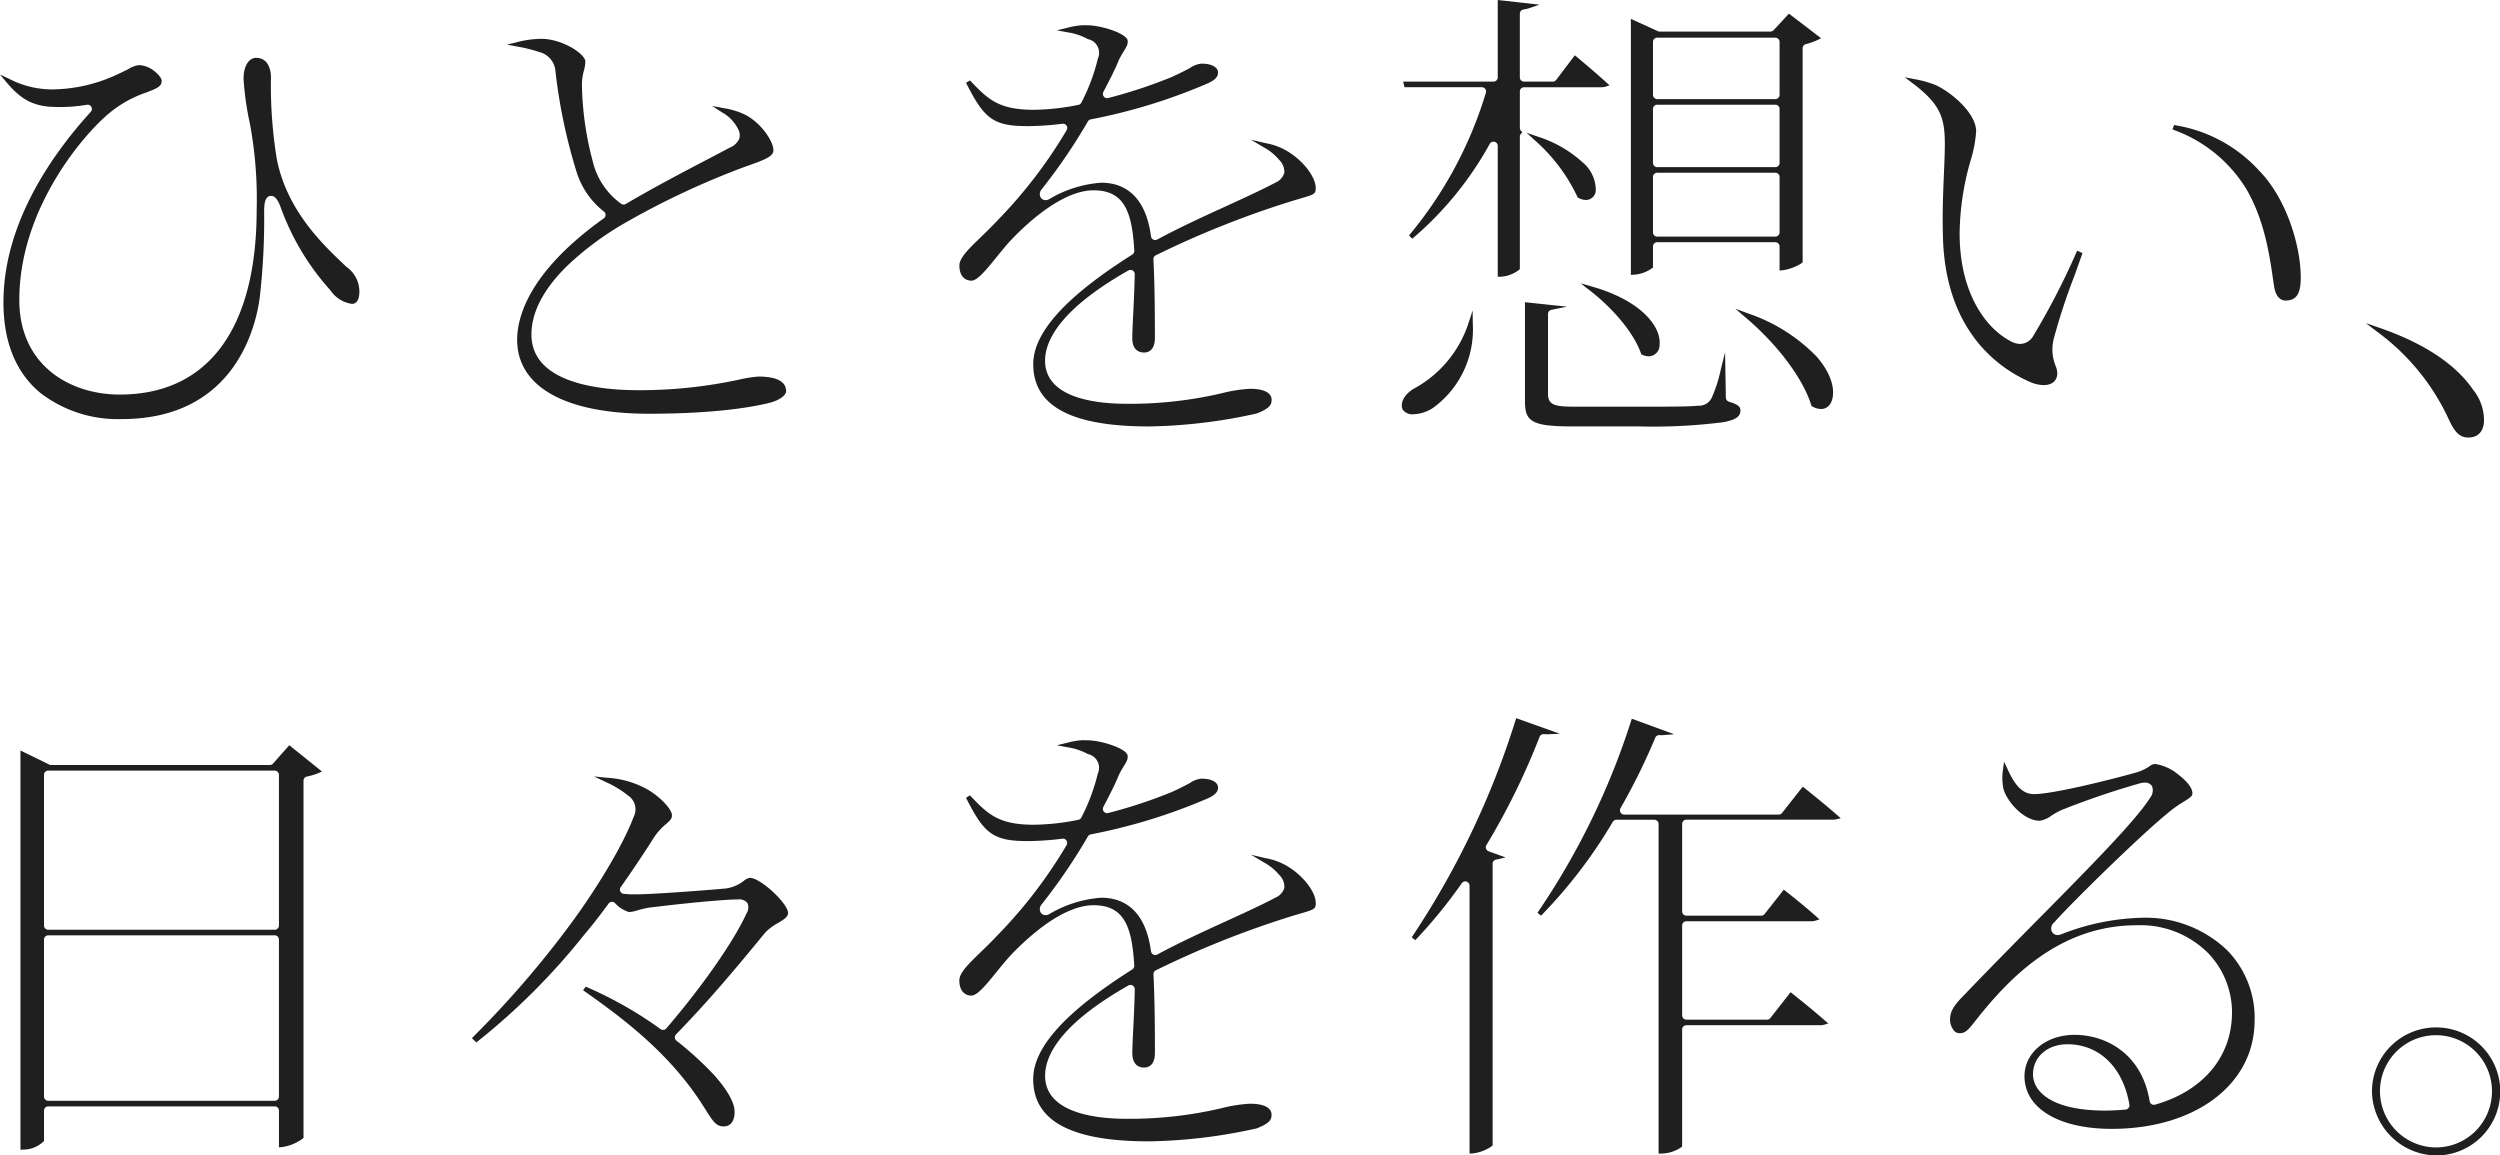 <svg xmlns="http://www.w3.org/2000/svg" xmlns:xlink="http://www.w3.org/1999/xlink" width="321.062" height="148.389" viewBox="0 0 321.062 148.389"><defs><clipPath id="a"><rect width="321.062" height="148.389" fill="#1f1f1f"/></clipPath></defs><g clip-path="url(#a)"><path d="M16.929,71.561A16.144,16.144,0,0,1,6.585,68.234C3.475,65.65,1.9,61.774,1.9,56.716c0-9.99,6.078-18.766,11.177-24.369a.695.695,0,0,0-.632-1.152,20.011,20.011,0,0,1-3.409.288c-.471,0-.948-.016-1.418-.048-1.961-.2-3.387-.736-5.315-3.027l-.44-.522.617.292a12.129,12.129,0,0,0,5.279,1.338A20.1,20.1,0,0,0,16.29,27.64c.659-.3,1.163-.55,1.532-.735a3.253,3.253,0,0,1,1.354-.509,3.347,3.347,0,0,1,2.737,1.856c0,.336-.08.636-1.072,1.053-.239.1-.5.2-.767.305a15.065,15.065,0,0,0-4.971,2.8C11.908,35.1,3.63,44.638,3.63,56.4c0,8.5,6.554,12.3,13.05,12.3,11.434,0,17.73-8.491,17.73-23.909a53.02,53.02,0,0,0-.824-10.8l-.055-.286a37.713,37.713,0,0,1-.806-5.7c0-1.526.6-2.551,1.49-2.551,1.614,0,1.739,1.809,1.739,2.363a58.463,58.463,0,0,0,.761,10.551c1.309,6.606,5.909,10.974,8.658,13.585l.283.269.041.036a3.7,3.7,0,0,1,1.616,3.1c0,.894-.294,1.4-.8,1.4a3.937,3.937,0,0,1-2.64-1.673l-.031-.037a32.011,32.011,0,0,1-6.29-10.449c-.318-.89-.709-1.711-1.423-1.711-.919,0-1.043,1.085-1.043,2.147a87.524,87.524,0,0,1-.557,10.961c-.464,3.649-3.1,15.553-17.595,15.553" transform="translate(-1.307 -17.887)" fill="#1f1f1f"/><path d="M32.909,25.257c1.476,0,1.591,1.695,1.591,2.215a58.6,58.6,0,0,0,.763,10.578c1.318,6.654,5.94,11.043,8.7,13.665l.282.268.05.044a3.573,3.573,0,0,1,1.561,2.993c0,.356-.064,1.25-.655,1.25a3.792,3.792,0,0,1-2.524-1.618c-.012-.015-.024-.029-.037-.044a31.872,31.872,0,0,1-6.261-10.4c-.332-.93-.756-1.807-1.562-1.807-1.192,0-1.192,1.609-1.192,2.3a87.4,87.4,0,0,1-.556,10.942c-.459,3.616-3.077,15.423-17.447,15.423A16,16,0,0,1,5.373,67.769C2.3,65.213.74,61.377.74,56.365.74,46.423,6.8,37.68,11.878,32.1a.843.843,0,0,0-.768-1.4,19.832,19.832,0,0,1-3.384.286c-.466,0-.939-.016-1.408-.047C4.4,30.745,3,30.2,1.107,27.962a12.217,12.217,0,0,0,5.342,1.352,20.256,20.256,0,0,0,8.6-1.89c.647-.292,1.139-.538,1.535-.736a3.209,3.209,0,0,1,1.288-.494,3.237,3.237,0,0,1,2.59,1.722c0,.226,0,.488-.982.9-.245.1-.509.2-.788.313A15.127,15.127,0,0,0,13.7,31.953c-3.217,2.7-11.522,12.273-11.522,24.1,0,8.6,6.629,12.451,13.2,12.451,11.53,0,17.879-8.544,17.879-24.058a53.13,53.13,0,0,0-.827-10.833l-.055-.285a37.61,37.61,0,0,1-.8-5.668c0-1.437.539-2.4,1.341-2.4m0-.3c-.98,0-1.638,1.085-1.638,2.7a37.752,37.752,0,0,0,.808,5.724l.055.286a52.89,52.89,0,0,1,.822,10.777c0,15.322-6.244,23.76-17.582,23.76-6.422,0-12.9-3.758-12.9-12.153,0-11.709,8.241-21.2,11.416-23.872a14.893,14.893,0,0,1,4.907-2.773l.026-.01c.272-.106.529-.206.77-.306.979-.412,1.165-.731,1.165-1.176v-.029c-.038-.4-.546-.917-.97-1.24a3.379,3.379,0,0,0-1.916-.751,3.31,3.31,0,0,0-1.421.525c-.368.184-.871.436-1.524.731a19.962,19.962,0,0,1-8.475,1.864,11.988,11.988,0,0,1-5.215-1.324L0,27.109l.879,1.044c1.951,2.318,3.461,2.884,5.409,3.08.483.032.964.048,1.438.048a20.121,20.121,0,0,0,3.435-.29.546.546,0,0,1,.5.905C6.542,37.518.443,46.328.443,56.365c0,5.1,1.595,9.018,4.741,11.632a16.293,16.293,0,0,0,10.439,3.361c14.613,0,17.275-12,17.742-15.683a87.667,87.667,0,0,0,.558-10.98c0-.988.106-2,.894-2,.5,0,.874.466,1.282,1.61a32.164,32.164,0,0,0,6.322,10.5l.024.028a4,4,0,0,0,2.756,1.73c.6,0,.951-.579.952-1.547A3.881,3.881,0,0,0,44.484,51.8l-.034-.03-.28-.267c-2.737-2.6-7.315-6.947-8.615-13.508a58.331,58.331,0,0,1-.758-10.52c0-1.214-.5-2.512-1.888-2.512" transform="translate(0 -17.536)" fill="#1f1f1f"/><path d="M238.762,65.127c-10.663,0-16.779-3.409-16.779-9.352,0-2.836,1.438-8.616,11.066-15.473a.694.694,0,0,0,0-1.128,10.2,10.2,0,0,1-3.433-4.967A69.848,69.848,0,0,1,226.907,21.3a2.909,2.909,0,0,0-2.206-2.621,18.686,18.686,0,0,0-2.8-.7l-.672-.129.665-.161a12.354,12.354,0,0,1,3.072-.41c2.708,0,5.408,1.889,5.483,2.748a4.666,4.666,0,0,1-.182,1.147,6.856,6.856,0,0,0-.254,2.117,40.465,40.465,0,0,0,1.4,9.664,9.5,9.5,0,0,0,3.7,5.482.7.7,0,0,0,.749.025c3.4-2.021,7.844-4.346,10.785-5.884,1.043-.545,1.936-1.013,2.545-1.342a2.318,2.318,0,0,0,1.316-1.258,1.783,1.783,0,0,0-.209-1.4,5.194,5.194,0,0,0-2.074-2.13l-.644-.413.752.142a9.519,9.519,0,0,1,2.813.877c2.074,1.152,3.45,3.4,3.45,4.386,0,.7-1.162,1.137-3.388,1.916l-.141.049a103.672,103.672,0,0,0-15.346,7.169c-3.669,2.11-12.2,7.747-12.2,14.517,0,6.36,8.724,7.309,13.924,7.309a60.984,60.984,0,0,0,12.924-1.358,15.946,15.946,0,0,1,2.427-.389c2.272,0,3.424.585,3.424,1.739,0,.358-.67.944-1.751,1.269-1.639.442-6.441,1.469-15.714,1.469" transform="translate(-155.427 -12.139)" fill="#1f1f1f"/><path d="M223.316,17.075c2.665,0,5.272,1.887,5.335,2.612a4.594,4.594,0,0,1-.178,1.1,6.975,6.975,0,0,0-.258,2.158,40.66,40.66,0,0,0,1.412,9.706,9.631,9.631,0,0,0,3.757,5.556.843.843,0,0,0,.91.031c3.4-2.021,7.844-4.346,10.786-5.884,1.056-.552,1.936-1.013,2.538-1.338A2.458,2.458,0,0,0,249,29.671a1.922,1.922,0,0,0-.219-1.517,5.447,5.447,0,0,0-2.126-2.186,9.614,9.614,0,0,1,2.769.861c2.028,1.126,3.373,3.307,3.373,4.256,0,.6-1.188,1.041-3.289,1.775l-.14.049A103.887,103.887,0,0,0,234,40.09c-3.69,2.121-12.277,7.8-12.277,14.646,0,6.489,8.817,7.458,14.073,7.458a61.11,61.11,0,0,0,12.954-1.362,15.984,15.984,0,0,1,2.4-.385c2.173,0,3.275.535,3.275,1.59,0,.259-.586.809-1.646,1.127-1.612.435-6.413,1.462-15.671,1.462-10.569,0-16.63-3.355-16.63-9.2,0-2.807,1.43-8.534,11-15.351a.843.843,0,0,0,.005-1.37,10.05,10.05,0,0,1-3.379-4.9A69.626,69.626,0,0,1,225.4,20.923a3.044,3.044,0,0,0-2.3-2.741,18.749,18.749,0,0,0-2.816-.7,12.19,12.19,0,0,1,3.037-.405m0-.3a12.491,12.491,0,0,0-3.107.414l-1.33.322,1.344.259a18.54,18.54,0,0,1,2.768.688,2.75,2.75,0,0,1,2.114,2.5,69.98,69.98,0,0,0,2.723,12.948,10.337,10.337,0,0,0,3.484,5.034.546.546,0,0,1,0,.886c-9.683,6.9-11.129,12.73-11.129,15.594,0,6.038,6.17,9.5,16.927,9.5,9.29,0,14.108-1.03,15.748-1.472,1.067-.32,1.866-.927,1.866-1.414,0-1.253-1.2-1.888-3.573-1.888a15.984,15.984,0,0,0-2.456.391A60.839,60.839,0,0,1,235.8,61.9c-5.145,0-13.776-.93-13.776-7.161,0-2.878,1.57-5.867,4.665-8.882a39.16,39.16,0,0,1,7.463-5.506,103.463,103.463,0,0,1,15.317-7.157l.145-.051c2.356-.824,3.488-1.255,3.488-2.056,0-1.043-1.374-3.32-3.526-4.516a9.642,9.642,0,0,0-2.858-.894l-1.5-.284,1.288.826a5.054,5.054,0,0,1,2.016,2.059l0,.008,0,.007a1.644,1.644,0,0,1,.2,1.289,2.185,2.185,0,0,1-1.236,1.167c-.617.333-1.51.8-2.544,1.341-2.95,1.543-7.4,3.869-10.8,5.892a.546.546,0,0,1-.589-.02,9.351,9.351,0,0,1-3.641-5.4,40.273,40.273,0,0,1-1.4-9.629,6.725,6.725,0,0,1,.249-2.079,4.871,4.871,0,0,0,.187-1.167v-.028c-.088-1.008-3.017-2.884-5.631-2.884" transform="translate(-153.773 -11.787)" fill="#1f1f1f"/><path d="M438.885,62.606c-9.9,0-14.719-2.569-14.719-7.855,0-4,4.14-8.567,12.657-13.953a.694.694,0,0,0,.322-.628c-.386-6.572-2.343-7.893-5.373-7.893-3.98,0-8.435,4.044-10.737,6.455-.678.736-1.293,1.5-1.889,2.234-1.141,1.412-2.314,2.864-3.048,2.918-.893-.01-1.418-.684-1.418-1.8,0-.908,1.171-2.043,2.654-3.481.683-.662,1.457-1.413,2.275-2.285a61.137,61.137,0,0,0,8.827-11.54.694.694,0,0,0-.6-1.049.774.774,0,0,0-.083,0,36.864,36.864,0,0,1-4.411.307c-4.506,0-5.545-1.059-7.7-5.232l-.063-.122.287-.178.083.087c2.282,2.4,3.683,3.651,8.206,3.651a30.643,30.643,0,0,0,5.686-.637.7.7,0,0,0,.493-.379,24.941,24.941,0,0,0,2.11-5.629,1.948,1.948,0,0,0-1.338-2.713A8.028,8.028,0,0,0,428.439,12l-.677-.128.67-.163a9.516,9.516,0,0,1,2.049-.331c.063,0,.125,0,.185.006h.044l.159,0c2.181,0,5.062,1.148,5.136,1.852,0,.033,0,.048,0,.065.025.343-.1.567-.461,1.161-.183.3-.412.678-.653,1.161a.7.7,0,0,0-.029.067c-.36.96-1.175,2.527-1.963,4.042a.694.694,0,0,0,.616,1.015.711.711,0,0,0,.172-.021,62.707,62.707,0,0,0,8.209-2.716c1.083-.49,1.793-.87,2.312-1.147.794-.424,1.039-.546,1.414-.546.739,0,1.989.209,1.989.991,0,.316-.137.8-1.322,1.294l-.037.017a72.118,72.118,0,0,1-14.868,4.56.7.7,0,0,0-.465.33,73.455,73.455,0,0,1-5.937,8.721,1.057,1.057,0,0,0-.169,1.119.875.875,0,0,0,.8.5,1.161,1.161,0,0,0,.638-.207,15.085,15.085,0,0,1,6.519-2.032c4.411,0,5.827,3.677,6.239,6.761a.695.695,0,0,0,1.02.518c2.772-1.506,6.013-2.988,8.872-4.3,2.362-1.08,4.589-2.1,6.287-3a2.125,2.125,0,0,0,1.235-1.369,2.266,2.266,0,0,0-.711-1.8,7.085,7.085,0,0,0-1.986-1.619l-.83-.492.94.219a8.056,8.056,0,0,1,3.225,1.321l.03.022c1.508,1.025,3.067,2.911,3.067,4.294,0,.649-.079.672-2.1,1.26l-.456.133a120.991,120.991,0,0,0-17.9,7.1.694.694,0,0,0-.38.656c.187,3.538.187,8.117.187,10.073,0,1.437-.674,1.739-1.24,1.739-.88,0-1.365-.6-1.365-1.676,0-.671.053-1.763.115-3.027.073-1.5.163-3.365.2-5.2a.694.694,0,0,0-1.037-.617c-8.9,5.05-10.773,9.156-10.773,11.712,0,4.948,6.652,5.687,10.617,5.687a51.88,51.88,0,0,0,12.253-1.371,17.968,17.968,0,0,1,3.6-.563c.786,0,2.613.121,2.613,1.24,0,.563-.127.982-1.824,1.645a68.7,68.7,0,0,1-13.769,1.654" transform="translate(-291.333 -7.996)" fill="#1f1f1f"/><path d="M430.13,11.178c.06,0,.119,0,.176.005h.053l.16,0c2.163,0,4.928,1.151,4.988,1.719,0,.02,0,.039,0,.059.022.3-.088.5-.439,1.074-.185.3-.415.683-.659,1.172-.013.026-.025.054-.036.081-.356.951-1.169,2.514-1.955,4.026a.843.843,0,0,0,.957,1.206,62.833,62.833,0,0,0,8.23-2.723c1.085-.49,1.8-.874,2.324-1.153.768-.41,1-.529,1.344-.529.636,0,1.84.176,1.84.842,0,.175,0,.639-1.231,1.157l-.043.019a71.969,71.969,0,0,1-14.833,4.549.843.843,0,0,0-.564.4,73.259,73.259,0,0,1-5.926,8.7,1.209,1.209,0,0,0-.186,1.276,1.024,1.024,0,0,0,.932.58,1.307,1.307,0,0,0,.719-.231,14.969,14.969,0,0,1,6.437-2.008c4.3,0,5.687,3.607,6.091,6.632a.843.843,0,0,0,1.238.629c2.769-1.5,6.009-2.986,8.867-4.293,2.363-1.08,4.594-2.1,6.291-3.006a2.259,2.259,0,0,0,1.311-1.474,2.4,2.4,0,0,0-.744-1.928,7.217,7.217,0,0,0-2.023-1.649,7.909,7.909,0,0,1,3.168,1.294l.038.028c1.475,1,3,2.837,3,4.17,0,.537,0,.537-2,1.117l-.456.133a121.134,121.134,0,0,0-17.929,7.109.842.842,0,0,0-.461.8C439,44.5,439,49.076,439,51.03c0,1.055-.367,1.59-1.091,1.59-.8,0-1.216-.528-1.216-1.528,0-.667.053-1.757.115-3.02.072-1.5.163-3.364.2-5.2a.843.843,0,0,0-1.258-.749C426.78,47.206,424.9,51.367,424.9,53.963c0,5.077,6.745,5.835,10.766,5.835a52.012,52.012,0,0,0,12.284-1.375,17.887,17.887,0,0,1,3.566-.56c.578,0,2.464.079,2.464,1.091,0,.427,0,.831-1.73,1.507a68.11,68.11,0,0,1-13.715,1.644c-9.8,0-14.57-2.521-14.57-7.706,0-3.948,4.117-8.471,12.588-13.828a.843.843,0,0,0,.391-.762c-.292-4.959-1.317-8.033-5.522-8.033-4.036,0-8.526,4.073-10.844,6.5-.686.744-1.305,1.511-1.9,2.251-1.063,1.316-2.267,2.805-2.936,2.854-1.135-.013-1.258-1.159-1.258-1.653,0-.844,1.151-1.961,2.609-3.374.684-.663,1.46-1.416,2.28-2.29A61.347,61.347,0,0,0,428.214,24.5a.843.843,0,0,0-.725-1.274.886.886,0,0,0-.1.006A36.787,36.787,0,0,1,423,23.54c-4.344,0-5.354-.866-7.57-5.152l.067-.041c2.2,2.31,3.645,3.7,8.314,3.7a30.806,30.806,0,0,0,5.714-.639.843.843,0,0,0,.6-.46,25.088,25.088,0,0,0,2.122-5.664,2.093,2.093,0,0,0-1.425-2.879,8.106,8.106,0,0,0-2.7-.9,9.251,9.251,0,0,1,2.014-.327m0-.3a9.638,9.638,0,0,0-2.084.335l-1.339.326,1.355.255a7.863,7.863,0,0,1,2.6.856l.02.012.022.009a1.8,1.8,0,0,1,1.254,2.527l0,.009v.01a24.817,24.817,0,0,1-2.1,5.594.549.549,0,0,1-.388.3,30.523,30.523,0,0,1-5.658.634c-4.463,0-5.846-1.236-8.1-3.6l-.166-.175-.206.127-.067.042-.235.145.127.245c1.12,2.167,1.942,3.492,3.08,4.29,1.214.852,2.719,1.023,4.754,1.023a37.023,37.023,0,0,0,4.428-.308.538.538,0,0,1,.065,0,.546.546,0,0,1,.469.825,60.963,60.963,0,0,1-8.8,11.507c-.822.876-1.595,1.625-2.276,2.287-1.568,1.519-2.7,2.617-2.7,3.588,0,1.209.58,1.938,1.552,1.95h.025c.743-.054,1.728-1.209,3.146-2.964.6-.743,1.214-1.5,1.891-2.237,2.281-2.39,6.7-6.405,10.626-6.405,3.989,0,4.936,2.842,5.225,7.753a.545.545,0,0,1-.253.493c-8.564,5.416-12.726,10.021-12.726,14.079,0,5.386,4.863,8,14.868,8a67.737,67.737,0,0,0,13.792-1.654l.016,0,.015-.006c1.781-.7,1.919-1.179,1.919-1.784,0-.418-.269-1.389-2.762-1.389a18.063,18.063,0,0,0-3.629.567A51.732,51.732,0,0,1,435.664,59.5c-3.91,0-10.468-.72-10.468-5.538,0-2.517,1.856-6.569,10.7-11.583a.545.545,0,0,1,.814.485c-.034,1.83-.124,3.691-.2,5.186-.062,1.273-.115,2.367-.115,3.041,0,1.16.551,1.825,1.514,1.825.518,0,1.389-.245,1.389-1.888,0-1.957,0-6.539-.187-10.081a.546.546,0,0,1,.3-.515,120.815,120.815,0,0,1,17.88-7.089l.454-.132c2.043-.593,2.21-.642,2.21-1.4,0-1.485-1.613-3.384-3.131-4.416l-.025-.018a8.173,8.173,0,0,0-3.281-1.348l-1.88-.439,1.661.984a6.942,6.942,0,0,1,1.94,1.576l0,.006.005.006a2.136,2.136,0,0,1,.676,1.679,1.993,1.993,0,0,1-1.158,1.264c-1.694.9-3.92,1.921-6.276,3-2.866,1.311-6.109,2.794-8.885,4.3a.545.545,0,0,1-.8-.407c-.76-5.695-3.892-6.89-6.386-6.89a15.185,15.185,0,0,0-6.571,2.039l-.015.008-.014.01a1.018,1.018,0,0,1-.557.183.728.728,0,0,1-.664-.411.91.91,0,0,1,.15-.961,73.667,73.667,0,0,0,5.951-8.74.543.543,0,0,1,.365-.26A72.323,72.323,0,0,0,445.971,18.4l.024-.011c1.27-.534,1.416-1.073,1.416-1.432,0-.526-.56-1.14-2.137-1.14a3.142,3.142,0,0,0-1.484.564c-.517.277-1.225.655-2.307,1.145a62.5,62.5,0,0,1-8.181,2.706.546.546,0,0,1-.62-.781c.79-1.519,1.607-3.09,1.971-4.059.007-.017.014-.035.023-.053.239-.477.466-.85.648-1.15.34-.56.511-.841.481-1.25,0-.011,0-.024,0-.038V12.87c-.095-.9-3.326-1.985-5.284-1.985l-.134,0h-.059c-.065,0-.13-.006-.2-.006" transform="translate(-290.982 -7.644)" fill="#1f1f1f"/><path d="M627.406,55c-5.575,0-5.858-.848-5.858-3.3V39.37l4.288.456-.948.191-.094.018a.691.691,0,0,0-.58.685v10.3c0,1.677,1.308,1.755,3.814,1.755h7.988c3.775,0,6.5,0,7.615-.128a1.944,1.944,0,0,0,1.93-1.192,16.5,16.5,0,0,0,1.138-3.581l.273-1.1.081,4.692a.694.694,0,0,0,.492.653c1.284.391,1.38.658,1.38,1.021,0,1.02-.976,1.864-12.972,1.864ZM607.08,53.451a1.363,1.363,0,0,1-1.253-.535l-.009-.014-.005-.015c-.406-1.153.867-2.114,1.267-2.381a14.974,14.974,0,0,0,7.186-8.493l.276-.846.014.89a12.282,12.282,0,0,1-5.062,10.621,4.8,4.8,0,0,1-2.414.772m52.349-.682a2.239,2.239,0,0,1-1.047-.3l-.054-.029-.018-.059c-1.235-4.075-5.206-8.538-8.51-11.357l-.645-.55.793.3c8.088,3.032,11.285,7.6,10.833,10.56-.066.433-.331,1.44-1.353,1.44m-22.1-6.764a2,2,0,0,1-.8-.19l-.059-.026-.022-.061c-1.095-3.075-4.119-6.213-6.585-8.125l-.608-.472.74.211c6.213,1.77,8.788,5.048,8.551,7.344a1.287,1.287,0,0,1-1.217,1.318M618.053,19.128a.694.694,0,0,0-.521-.672.681.681,0,0,0-.173-.022.7.7,0,0,0-.608.359,43.357,43.357,0,0,1-9.911,12.137l-.21-.21a52.161,52.161,0,0,0,9.9-18.376.695.695,0,0,0-.664-.9h-9.812l-.1-.421h11.412a.7.7,0,0,0,.695-.695V.559l4.551.505-.625.215a4.817,4.817,0,0,1-.8.189.691.691,0,0,0-.585.685v8.175a.7.7,0,0,0,.695.695h3.682a.7.7,0,0,0,.553-.275l2.308-3.042.12.1c.858.715,2.5,2.1,3.833,3.311l.189.172-.243.08a1.912,1.912,0,0,1-.582.075h-9.86a.7.7,0,0,0-.695.695v4.68a.694.694,0,0,0,.177.463l.088.1-.088.1a.693.693,0,0,0-.177.462v16.94l-.044.043a4.055,4.055,0,0,1-2.348.856l-.151,0Zm17.1-16.082,3.26,1.487a.7.7,0,0,0,.288.063h14.228a.7.7,0,0,0,.51-.223l1.88-2.032,3.835,2.935-.217.106a7.788,7.788,0,0,1-1.5.529.694.694,0,0,0-.526.674V34.02l-.061.045a5.86,5.86,0,0,1-2.445.9l-.162.014V32.046a.7.7,0,0,0-.694-.695H638.389a.7.7,0,0,0-.695.695v2.624l-.049.044a4.407,4.407,0,0,1-2.336.813l-.157.008Zm3.237,19.381a.7.7,0,0,0-.695.694v7.114a.7.7,0,0,0,.695.695h15.164a.7.7,0,0,0,.694-.695V23.122a.7.7,0,0,0-.694-.694Zm0-8.737a.7.7,0,0,0-.695.695v6.927a.7.7,0,0,0,.695.694h15.164a.7.7,0,0,0,.694-.694V14.385a.7.7,0,0,0-.694-.695Zm0-8.612a.7.7,0,0,0-.695.695v6.8a.7.7,0,0,0,.695.695h15.164a.7.7,0,0,0,.694-.695v-6.8a.7.7,0,0,0-.694-.695Zm-9.154,20.85a1.946,1.946,0,0,1-.9-.254l-.049-.026-.02-.052a22.41,22.41,0,0,0-5.486-7.288l-.539-.492.688.242a15.311,15.311,0,0,1,5.78,3.3,4.5,4.5,0,0,1,1.639,3.465,1.135,1.135,0,0,1-1.113,1.1" transform="translate(-425.558 -0.393)" fill="#1f1f1f"/><path d="M617.855.332l3.729.414a4.627,4.627,0,0,1-.774.183.843.843,0,0,0-.71.832V9.936a.843.843,0,0,0,.843.843h3.682a.843.843,0,0,0,.672-.334l2.214-2.918c.892.743,2.5,2.1,3.828,3.307a1.74,1.74,0,0,1-.536.068h-9.86a.843.843,0,0,0-.843.843v4.68a.843.843,0,0,0,.214.562.843.843,0,0,0-.214.562V34.428a3.928,3.928,0,0,1-2.245.813v-16.5a.843.843,0,0,0-1.582-.407,43.137,43.137,0,0,1-9.877,12.1,52.637,52.637,0,0,0,9.924-18.429.844.844,0,0,0-.806-1.092h-9.7l-.03-.123h11.223a.844.844,0,0,0,.843-.843Zm37.134,1.817,3.536,2.707a7.58,7.58,0,0,1-1.467.518.843.843,0,0,0-.639.818v27.36a5.727,5.727,0,0,1-2.37.867V31.653a.843.843,0,0,0-.843-.843H638.042a.843.843,0,0,0-.843.843V34.21a4.228,4.228,0,0,1-2.245.775V2.885L638,4.276a.844.844,0,0,0,.35.076h14.228a.843.843,0,0,0,.619-.271l1.787-1.932M638.042,13.026h15.164a.843.843,0,0,0,.843-.843v-6.8a.843.843,0,0,0-.843-.843H638.042a.843.843,0,0,0-.843.843v6.8a.843.843,0,0,0,.843.843m0,8.736h15.164a.843.843,0,0,0,.843-.843V13.993a.843.843,0,0,0-.843-.843H638.042a.843.843,0,0,0-.843.843v6.926a.843.843,0,0,0,.843.843m0,8.924h15.164a.843.843,0,0,0,.843-.843V22.729a.843.843,0,0,0-.843-.843H638.042a.843.843,0,0,0-.843.843v7.114a.843.843,0,0,0,.843.843m-15.51-12.879a15.159,15.159,0,0,1,5.725,3.264,4.364,4.364,0,0,1,1.6,3.34.984.984,0,0,1-.966.976h0a1.815,1.815,0,0,1-.831-.236,22.346,22.346,0,0,0-5.525-7.343m7.07,19.286c6.5,1.853,8.647,5.212,8.444,7.186-.029.278-.19,1.184-1.069,1.184a1.875,1.875,0,0,1-.741-.177c-1.035-2.908-3.82-6.011-6.634-8.193m-8.253,2.049,3.162.336-.089.016a.843.843,0,0,0-.7.832v10.3c0,1.9,1.662,1.9,3.963,1.9h7.988c3.777,0,6.511,0,7.632-.129a2.088,2.088,0,0,0,2.046-1.274,16.862,16.862,0,0,0,1.15-3.611l.062,3.561a.843.843,0,0,0,.6.792c1.275.388,1.275.626,1.275.878,0,.868-.99,1.715-12.824,1.715h-8.549c-5.449,0-5.709-.757-5.709-3.15V39.143m28.2,1.373c8.51,3.19,11.125,7.866,10.738,10.4-.06.4-.3,1.314-1.206,1.314a2.118,2.118,0,0,1-.976-.285c-1.2-3.944-4.937-8.341-8.556-11.427m-35.489,1.151a12.109,12.109,0,0,1-4.994,10.493,4.651,4.651,0,0,1-2.333.749,1.229,1.229,0,0,1-1.127-.465c-.294-.836.418-1.679,1.21-2.208a15.12,15.12,0,0,0,7.245-8.57M617.558,0V9.936a.546.546,0,0,1-.546.546h-11.6l.089.367.03.123.055.228h9.93a.546.546,0,0,1,.521.706,52.009,52.009,0,0,1-9.866,18.324l.419.42a43.5,43.5,0,0,0,9.945-12.178.546.546,0,0,1,.478-.282.56.56,0,0,1,.136.017.546.546,0,0,1,.41.529V35.542l.3,0a4.235,4.235,0,0,0,2.452-.9l.088-.087v-17a.545.545,0,0,1,.139-.363l.177-.2-.177-.2a.545.545,0,0,1-.139-.363v-4.68a.546.546,0,0,1,.546-.546h9.86a2.028,2.028,0,0,0,.628-.083l.486-.159-.378-.344C630.2,9.4,628.56,8.016,627.7,7.3l-.239-.2-.188.248-2.213,2.918a.549.549,0,0,1-.435.216h-3.682a.546.546,0,0,1-.546-.546V1.762a.543.543,0,0,1,.459-.539,4.969,4.969,0,0,0,.824-.2L622.93.6,621.617.451,617.888.037Zm37.4,1.748-.184.2-1.787,1.932a.547.547,0,0,1-.4.175H638.354a.549.549,0,0,1-.227-.049l-3.05-1.391-.421-.192V35.3l.314-.018a4.493,4.493,0,0,0,2.427-.85l.1-.088v-2.69a.546.546,0,0,1,.546-.546h15.164a.546.546,0,0,1,.546.546v3.091l.323-.028a6.039,6.039,0,0,0,2.521-.925l.12-.089V6.192a.545.545,0,0,1,.414-.529,7.957,7.957,0,0,0,1.525-.539l.432-.211-.382-.292-3.537-2.707ZM638.042,12.729a.547.547,0,0,1-.546-.546v-6.8a.547.547,0,0,1,.546-.546h15.164a.547.547,0,0,1,.546.546v6.8a.547.547,0,0,1-.546.546Zm0,8.736a.546.546,0,0,1-.546-.546V13.993a.546.546,0,0,1,.546-.546h15.164a.546.546,0,0,1,.546.546v6.926a.546.546,0,0,1-.546.546Zm0,8.924a.546.546,0,0,1-.546-.546V22.729a.546.546,0,0,1,.546-.546h15.164a.546.546,0,0,1,.546.546v7.114a.546.546,0,0,1-.546.546ZM621.255,17.043l1.077.985a22.261,22.261,0,0,1,5.448,7.232l.04.1.1.052a2.1,2.1,0,0,0,.969.271,1.274,1.274,0,0,0,1.261-1.233,4.645,4.645,0,0,0-1.682-3.591,15.466,15.466,0,0,0-5.836-3.334Zm6.95,19.343,1.216.943c2.449,1.9,5.452,5.013,6.536,8.058l.043.121.117.052a2.156,2.156,0,0,0,.861.2,1.426,1.426,0,0,0,1.365-1.451c.242-2.356-2.364-5.709-8.659-7.5Zm-7.152,2.426v12.5c0,1.231.068,2.147.946,2.722.8.523,2.218.726,5.061.726h8.549a70.914,70.914,0,0,0,10.9-.537c1.575-.292,2.218-.72,2.218-1.476,0-.482-.223-.778-1.485-1.163a.544.544,0,0,1-.387-.513l-.062-3.561-.04-2.262-.547,2.195a18.4,18.4,0,0,1-1.123,3.543A1.8,1.8,0,0,1,643.28,52.1c-1.115.128-3.839.128-7.609.128h-7.988c-2.476,0-3.666-.068-3.666-1.607v-10.3a.544.544,0,0,1,.456-.538l.1-.018,1.894-.383-1.922-.2-3.162-.336Zm27.016.83,1.289,1.1c5.015,4.278,7.661,8.636,8.464,11.287l.036.117.108.058a2.389,2.389,0,0,0,1.117.321c.789,0,1.35-.586,1.5-1.567.234-1.528-.533-3.422-2.1-5.195a22.171,22.171,0,0,0-8.823-5.527Zm-33.737.24-.553,1.692a14.8,14.8,0,0,1-7.09,8.394l-.019.009-.018.012c-1.128.753-1.623,1.708-1.325,2.554l.011.031.017.028a1.5,1.5,0,0,0,1.379.6,4.952,4.952,0,0,0,2.492-.8,12.436,12.436,0,0,0,5.133-10.75Z" transform="translate(-425.212)" fill="#1f1f1f"/><path d="M841.611,73.365a4.475,4.475,0,0,1-1.687-.384C835.853,71.206,829,66.4,828.807,54.141c-.077-2.772.035-5.436.135-7.786.062-1.465.115-2.728.115-3.81,0-3.5-.634-5.222-4.2-7.916l-.508-.384.625.12a13.239,13.239,0,0,1,2.724.763c2.082.989,5.084,3.619,5.084,5.794a16.217,16.217,0,0,1-.71,3.718,34.843,34.843,0,0,0-1.412,9.388c0,7.746,3.416,12.3,6.613,13.969a2.786,2.786,0,0,0,1.316.375,2.1,2.1,0,0,0,1.761-1.032,93.549,93.549,0,0,0,5.569-10.761l.063-.134.422.2-.045.128c-.307.87-.632,1.776-.956,2.681l-.02.054a79.085,79.085,0,0,0-2.6,7.935,5.725,5.725,0,0,0,.2,3.63,2.544,2.544,0,0,1,.219.933c0,.855-.6,1.365-1.6,1.365m31.059-10.859c-.676,0-1.13-.556-1.313-1.608-.051-.321-.1-.688-.163-1.087-.441-3.033-1.108-7.617-3.481-11.629a18.309,18.309,0,0,0-9.246-7.54l-.133-.055.115-.31.125.026a18.52,18.52,0,0,1,10.661,5.842c3.437,3.558,5.236,9.516,5.236,13.561,0,2.015-.505,2.8-1.8,2.8" transform="translate(-579.147 -24.059)" fill="#1f1f1f"/><path d="M823.536,33.884a13.2,13.2,0,0,1,2.695.754c2.047.972,4.992,3.538,4.992,5.657a16.15,16.15,0,0,1-.705,3.68A34.969,34.969,0,0,0,829.1,53.4c0,7.813,3.457,12.407,6.692,14.1a2.936,2.936,0,0,0,1.385.392,2.245,2.245,0,0,0,1.884-1.1,93.915,93.915,0,0,0,5.581-10.783l.165.076c-.313.887-.645,1.812-.975,2.734a79,79,0,0,0-2.61,7.957,5.854,5.854,0,0,0,.211,3.71,2.4,2.4,0,0,1,.21.881c0,.773-.527,1.216-1.447,1.216a4.324,4.324,0,0,1-1.63-.373c-4.027-1.756-10.834-6.528-11.025-18.7-.077-2.766.035-5.428.135-7.777.062-1.465.115-2.731.115-3.817,0-3.5-.644-5.3-4.257-8.034m33.6,5.939a18.44,18.44,0,0,1,10.583,5.8c3.411,3.531,5.195,9.443,5.195,13.458,0,2.208-.632,2.651-1.653,2.651-.751,0-1.048-.808-1.166-1.485-.051-.318-.1-.685-.162-1.083-.443-3.045-1.112-7.647-3.5-11.683a18.469,18.469,0,0,0-9.318-7.6l.021-.056m-34.791-6.47,1.016.768c3.514,2.656,4.139,4.352,4.139,7.8,0,1.079-.053,2.342-.115,3.8-.1,2.354-.212,5.02-.135,7.8.193,12.339,7.1,17.181,11.2,18.968a4.627,4.627,0,0,0,1.749.4c1.076,0,1.744-.58,1.744-1.514a2.648,2.648,0,0,0-.228-.983,5.594,5.594,0,0,1-.2-3.55,79.031,79.031,0,0,1,2.6-7.914l.02-.056c.324-.9.65-1.81.956-2.679l.09-.255-.246-.114-.164-.076-.269-.124-.126.269a93.48,93.48,0,0,1-5.56,10.745,1.959,1.959,0,0,1-1.635.963,2.645,2.645,0,0,1-1.245-.357c-3.16-1.655-6.535-6.159-6.535-13.839a34.7,34.7,0,0,1,1.407-9.35,16.3,16.3,0,0,0,.714-3.755c0-2.266-3-4.9-5.162-5.926a13.391,13.391,0,0,0-2.767-.778Zm34.6,6.127-.089.239-.021.056-.1.269.265.109a18.165,18.165,0,0,1,9.175,7.478c2.358,3.986,3.022,8.553,3.462,11.574.058.4.112.768.162,1.087.262,1.511,1.027,1.736,1.46,1.736,1.385,0,1.95-.854,1.95-2.948,0-4.075-1.813-10.078-5.278-13.665a18.652,18.652,0,0,0-10.738-5.883Z" transform="translate(-577.734 -23.432)" fill="#1f1f1f"/><path d="M1036.559,155.121c-.863,0-1.5-.354-2.366-2.22a29.093,29.093,0,0,0-9.226-11.314l-.74-.563.879.3c5.672,1.96,9.69,4.616,11.942,7.892a6.154,6.154,0,0,1,1.375,3.788c0,1.343-.68,2.113-1.864,2.113" transform="translate(-719.569 -99.076)" fill="#1f1f1f"/><path d="M1023.1,140.419c5.643,1.95,9.632,4.583,11.868,7.835a6.018,6.018,0,0,1,1.349,3.7c0,1.267-.609,1.965-1.715,1.965-.8,0-1.394-.34-2.231-2.134a29.283,29.283,0,0,0-9.27-11.37m-1.661-.889,1.481,1.126a28.957,28.957,0,0,1,9.183,11.263c.792,1.7,1.447,2.3,2.5,2.3,1.279,0,2.012-.825,2.012-2.262a6.285,6.285,0,0,0-1.4-3.873c-2.27-3.3-6.313-5.976-12.015-7.948Z" transform="translate(-717.607 -98.027)" fill="#1f1f1f"/><path d="M9.331,323.161l3.5,1.7a.7.7,0,0,0,.3.07H41.211a.7.7,0,0,0,.52-.234l1.994-2.25,3.9,3.137-.228.1a7.535,7.535,0,0,1-1.452.433.7.7,0,0,0-.558.681v45.8l-.053.045a5.709,5.709,0,0,1-2.641,1.066l-.161.013v-4.551a.7.7,0,0,0-.694-.695H12.755a.7.7,0,0,0-.694.695v3.825l-.028.039a3.682,3.682,0,0,1-2.549.993l-.154.005Zm3.424,23.345a.7.7,0,0,0-.694.695v20.157a.7.7,0,0,0,.694.695h29.08a.7.7,0,0,0,.694-.695V347.2a.7.7,0,0,0-.694-.695Zm0-21.155a.7.7,0,0,0-.694.695v19.345a.7.7,0,0,0,.694.695h29.08a.7.7,0,0,0,.694-.695V326.045a.7.7,0,0,0-.694-.695Z" transform="translate(-6.555 -226.534)" fill="#1f1f1f"/><path d="M43.392,322.167l3.594,2.892a7.354,7.354,0,0,1-1.423.424.843.843,0,0,0-.678.827v45.73a5.533,5.533,0,0,1-2.557,1.032v-4.389a.843.843,0,0,0-.843-.843H12.4a.843.843,0,0,0-.843.843v3.777a3.548,3.548,0,0,1-2.433.931V322.916l3.281,1.595a.846.846,0,0,0,.369.085H40.86a.844.844,0,0,0,.631-.284ZM12.4,345.75h29.08a.843.843,0,0,0,.843-.843V325.562a.843.843,0,0,0-.843-.844H12.4a.844.844,0,0,0-.843.844v19.345a.843.843,0,0,0,.843.843m0,21.966h29.08a.843.843,0,0,0,.843-.843V346.717a.843.843,0,0,0-.843-.843H12.4a.843.843,0,0,0-.843.843v20.157a.843.843,0,0,0,.843.843m30.953-45.959-.188.212-1.9,2.144a.544.544,0,0,1-.408.184H12.778a.554.554,0,0,1-.239-.055l-3.281-1.6-.427-.208V373.7l.308-.011a3.766,3.766,0,0,0,2.664-1.056l.055-.078v-3.873a.546.546,0,0,1,.546-.546h29.08a.546.546,0,0,1,.546.546V373.4l.322-.027a5.782,5.782,0,0,0,2.725-1.1l.106-.089V326.311a.547.547,0,0,1,.438-.535,7.661,7.661,0,0,0,1.482-.443l.455-.194-.385-.311-3.594-2.892ZM12.4,345.453a.546.546,0,0,1-.546-.546V325.562a.546.546,0,0,1,.546-.546h29.08a.546.546,0,0,1,.546.546v19.345a.546.546,0,0,1-.546.546Zm0,21.966a.546.546,0,0,1-.546-.546V346.717a.546.546,0,0,1,.546-.546h29.08a.546.546,0,0,1,.546.546v20.157a.546.546,0,0,1-.546.546Z" transform="translate(-6.204 -226.051)" fill="#1f1f1f"/><path d="M236.559,380.555c-.866,0-1.207-.48-2.258-2.147l-.214-.338c-4.229-6.7-10.1-11.153-15.264-14.8l-.126-.089.164-.216.124.025a49.861,49.861,0,0,1,9.365,5.34.694.694,0,0,0,.935-.109c4.632-5.393,8.691-11.214,10.339-14.829a1.551,1.551,0,0,0,.09-1.459,1.49,1.49,0,0,0-1.346-.522c-2.243,0-9.085.748-11.51,1.067l-.04.007c-.607.115-1.064.245-1.431.349a3.763,3.763,0,0,1-1,.2,3.894,3.894,0,0,1-1.712-1.125.693.693,0,0,0-.473-.186.632.632,0,0,0-.067,0,.693.693,0,0,0-.494.283c-1.073,1.475-2.112,2.8-3.088,3.953a85.174,85.174,0,0,1-13.668,13.695l-.1.076-.369-.351.108-.108A127.18,127.18,0,0,0,216.9,354.951c2.909-3.9,6.716-9.909,8.2-13.9a2.246,2.246,0,0,0-.76-2.954,12.855,12.855,0,0,0-2.853-1.733l-.765-.365.844.083a11.834,11.834,0,0,1,4.75,1.286c1.767.884,3.431,2.652,3.431,3.378,0,.383-.169.55-.7,1.019a7.892,7.892,0,0,0-1.689,1.926c-1.108,1.76-2.623,4.021-4.157,6.2a.694.694,0,0,0,.47,1.087,11.935,11.935,0,0,0,1.659.07c2.2,0,9.551-.571,11.485-.752l.029,0a5.008,5.008,0,0,0,2.368-1c.343-.241.531-.366.72-.366,1.239,0,4.735,3.219,4.735,4.36,0,.423-.444.707-1.228,1.173a6.763,6.763,0,0,0-1.653,1.235l-.529.643c-2.571,3.126-6.452,7.843-10.933,12.441a.7.7,0,0,0,.068,1.03,43.645,43.645,0,0,1,4.668,4.238c1.769,1.93,2.743,3.621,2.743,4.764,0,1.122-.441,1.739-1.24,1.739" transform="translate(-143.614 -236.058)" fill="#1f1f1f"/><path d="M221.051,335.687a11.672,11.672,0,0,1,4.7,1.27c1.822.912,3.351,2.64,3.351,3.245,0,.308-.107.428-.654.907a8.023,8.023,0,0,0-1.718,1.96c-1.1,1.755-2.62,4.016-4.152,6.2a.843.843,0,0,0,.571,1.319,12.034,12.034,0,0,0,1.68.071c2.2,0,9.562-.571,11.5-.753l.037,0a5.136,5.136,0,0,0,2.433-1.026c.309-.217.491-.339.634-.339,1.157,0,4.586,3.149,4.586,4.211,0,.324-.37.579-1.155,1.045a6.874,6.874,0,0,0-1.688,1.264c-.008.008-.533.647-.533.647-2.567,3.12-6.446,7.836-10.924,12.431a.843.843,0,0,0,.082,1.251,43.543,43.543,0,0,1,4.652,4.224c1.739,1.9,2.7,3.556,2.7,4.662,0,.726-.189,1.59-1.091,1.59-.757,0-1.037-.341-2.132-2.078l-.214-.338c-4.13-6.544-9.784-10.946-15.3-14.841l.017-.022a49.694,49.694,0,0,1,9.337,5.324.843.843,0,0,0,1.136-.133c4.64-5.4,8.708-11.237,10.362-14.864a1.68,1.68,0,0,0,.08-1.6,1.636,1.636,0,0,0-1.471-.591c-2.249,0-9.1.749-11.53,1.068l-.048.007c-.615.117-1.075.247-1.444.352a3.685,3.685,0,0,1-.956.195,3.963,3.963,0,0,1-1.61-1.085.843.843,0,0,0-.574-.225c-.027,0-.054,0-.081,0a.843.843,0,0,0-.6.343c-1.069,1.47-2.106,2.8-3.081,3.944A85.108,85.108,0,0,1,204.3,368.993l-.167-.159a127.08,127.08,0,0,0,12.388-14.34c2.913-3.9,6.731-9.932,8.223-13.934a2.4,2.4,0,0,0-.8-3.119,12.893,12.893,0,0,0-2.886-1.754m-1.658-.462,1.53.73a12.711,12.711,0,0,1,2.82,1.71,2.117,2.117,0,0,1,.722,2.783c-1.485,3.982-5.283,9.978-8.185,13.867a126.963,126.963,0,0,1-12.36,14.308l-.216.216.221.21.167.159.183.175.2-.153a85.346,85.346,0,0,0,13.694-13.72c.976-1.148,2.017-2.48,3.092-3.958a.547.547,0,0,1,.389-.222l.053,0a.543.543,0,0,1,.371.146,3.97,3.97,0,0,0,1.8,1.165h.016a3.846,3.846,0,0,0,1.036-.206c.365-.1.818-.231,1.42-.346l.029,0c2.424-.319,9.256-1.066,11.493-1.066a1.369,1.369,0,0,1,1.221.454,1.406,1.406,0,0,1-.1,1.316c-1.644,3.6-5.694,9.412-10.317,14.795a.545.545,0,0,1-.735.086,50.023,50.023,0,0,0-9.393-5.356l-.214-.093-.142.186-.017.022-.187.245.252.178c5.156,3.638,11.01,8.078,15.224,14.756l.214.339c1.084,1.72,1.439,2.217,2.383,2.217.883,0,1.389-.688,1.389-1.888,0-1.18-.987-2.908-2.78-4.863a43.851,43.851,0,0,0-4.687-4.256.546.546,0,0,1-.053-.81c4.485-4.6,8.368-9.322,10.938-12.446l.533-.648a6.65,6.65,0,0,1,1.612-1.2c.807-.479,1.3-.8,1.3-1.3,0-1.222-3.56-4.509-4.884-4.509a1.577,1.577,0,0,0-.805.393,4.875,4.875,0,0,1-2.3.975l-.024,0c-1.932.181-9.278.751-11.47.751a11.833,11.833,0,0,1-1.637-.068.546.546,0,0,1-.369-.854c1.535-2.184,3.052-4.448,4.16-6.209a7.777,7.777,0,0,1,1.662-1.895c.562-.491.756-.684.756-1.131,0-.852-1.807-2.657-3.515-3.511a11.956,11.956,0,0,0-4.8-1.3Z" transform="translate(-143.111 -235.512)" fill="#1f1f1f"/><path d="M438.885,371.3c-9.9,0-14.719-2.57-14.719-7.855,0-4,4.14-8.567,12.657-13.953a.694.694,0,0,0,.322-.628c-.387-6.572-2.343-7.892-5.373-7.892-3.98,0-8.435,4.044-10.737,6.455-.679.737-1.3,1.5-1.891,2.236-1.139,1.41-2.312,2.861-3.046,2.915-.892-.01-1.418-.684-1.418-1.8,0-.908,1.171-2.043,2.654-3.481.683-.662,1.456-1.411,2.275-2.285a61.111,61.111,0,0,0,8.827-11.54.694.694,0,0,0-.6-1.049.771.771,0,0,0-.083,0,36.938,36.938,0,0,1-4.411.307c-4.506,0-5.545-1.059-7.7-5.232l-.063-.122.287-.178.083.088c2.281,2.4,3.683,3.651,8.206,3.651a30.623,30.623,0,0,0,5.686-.637.7.7,0,0,0,.493-.379,24.941,24.941,0,0,0,2.11-5.629,1.947,1.947,0,0,0-1.338-2.712,8.026,8.026,0,0,0-2.67-.886l-.677-.128.669-.163a9.492,9.492,0,0,1,2.05-.331c.063,0,.125,0,.186.006h.044l.159,0c2.18,0,5.061,1.148,5.136,1.851,0,.033,0,.048,0,.065.025.343-.1.566-.461,1.162-.184.3-.412.678-.653,1.161a.7.7,0,0,0-.029.067c-.36.959-1.173,2.524-1.96,4.037a.7.7,0,0,0,.785,1,62.539,62.539,0,0,0,8.209-2.716c1.079-.488,1.791-.869,2.312-1.147.793-.424,1.038-.546,1.413-.546.739,0,1.989.208,1.989.991,0,.316-.137.8-1.322,1.294l-.037.017a72.116,72.116,0,0,1-14.868,4.56.7.7,0,0,0-.465.33,73.432,73.432,0,0,1-5.937,8.721,1.057,1.057,0,0,0-.169,1.119.875.875,0,0,0,.8.5,1.161,1.161,0,0,0,.638-.207,15.085,15.085,0,0,1,6.519-2.032c4.411,0,5.827,3.677,6.239,6.762a.695.695,0,0,0,1.02.518c2.774-1.508,6.015-2.989,8.874-4.3,2.369-1.083,4.594-2.1,6.285-3a2.125,2.125,0,0,0,1.235-1.369,2.266,2.266,0,0,0-.711-1.8,7.092,7.092,0,0,0-1.986-1.619l-.831-.492.94.219a8.058,8.058,0,0,1,3.225,1.322l.03.022c1.508,1.025,3.067,2.911,3.067,4.294,0,.649-.079.672-2.1,1.261l-.454.132a121,121,0,0,0-17.9,7.1.694.694,0,0,0-.38.656c.187,3.538.187,8.117.187,10.073,0,1.437-.674,1.739-1.24,1.739-.88,0-1.365-.6-1.365-1.677,0-.671.053-1.763.115-3.027.073-1.5.163-3.365.2-5.2a.694.694,0,0,0-1.037-.617c-8.9,5.05-10.773,9.156-10.773,11.712,0,4.948,6.652,5.687,10.617,5.687a51.879,51.879,0,0,0,12.253-1.371,17.968,17.968,0,0,1,3.6-.563c.786,0,2.613.121,2.613,1.24,0,.563-.127.982-1.824,1.645a68.7,68.7,0,0,1-13.769,1.654" transform="translate(-291.333 -224.868)" fill="#1f1f1f"/><path d="M430.129,319.872q.09,0,.177.005h.053l.159,0c2.163,0,4.928,1.151,4.989,1.718,0,.02,0,.039,0,.059.022.3-.088.5-.439,1.075-.185.3-.415.683-.659,1.172-.013.026-.025.054-.035.081-.356.95-1.168,2.511-1.953,4.021a.846.846,0,0,0,.748,1.237.828.828,0,0,0,.206-.026,62.745,62.745,0,0,0,8.23-2.723c1.085-.49,1.8-.874,2.324-1.153.768-.411,1-.529,1.344-.529.637,0,1.84.176,1.84.842,0,.175,0,.639-1.231,1.157l-.043.019a71.977,71.977,0,0,1-14.833,4.549.842.842,0,0,0-.564.4,73.26,73.26,0,0,1-5.926,8.7,1.207,1.207,0,0,0-.186,1.275,1.023,1.023,0,0,0,.932.58,1.307,1.307,0,0,0,.719-.231,14.971,14.971,0,0,1,6.437-2.008c4.3,0,5.688,3.607,6.091,6.633a.843.843,0,0,0,1.238.629c2.768-1.5,6.007-2.985,8.866-4.292,2.363-1.08,4.6-2.1,6.293-3.007a2.259,2.259,0,0,0,1.311-1.474,2.4,2.4,0,0,0-.745-1.928,7.212,7.212,0,0,0-2.023-1.649,7.913,7.913,0,0,1,3.168,1.295l.038.027c1.475,1,3,2.837,3,4.17,0,.538,0,.538-2,1.118l-.455.132a121.148,121.148,0,0,0-17.929,7.109.844.844,0,0,0-.462.8c.186,3.534.186,8.111.186,10.065,0,1.055-.367,1.59-1.091,1.59-.8,0-1.216-.528-1.216-1.528,0-.666.053-1.757.115-3.02.073-1.5.163-3.365.2-5.2a.843.843,0,0,0-1.259-.749c-8.966,5.085-10.849,9.246-10.849,11.842,0,5.078,6.745,5.836,10.765,5.836a52.008,52.008,0,0,0,12.284-1.375,17.9,17.9,0,0,1,3.566-.56c.578,0,2.464.079,2.464,1.091,0,.427,0,.83-1.73,1.507a68.11,68.11,0,0,1-13.715,1.644c-9.8,0-14.571-2.521-14.571-7.706,0-3.947,4.118-8.47,12.588-13.828a.843.843,0,0,0,.391-.762c-.292-4.959-1.317-8.032-5.522-8.032-4.036,0-8.527,4.073-10.845,6.5-.686.744-1.3,1.511-1.9,2.252-1.063,1.316-2.267,2.8-2.936,2.854-1.135-.013-1.258-1.158-1.258-1.652,0-.845,1.152-1.961,2.61-3.374.684-.663,1.46-1.416,2.279-2.29a61.319,61.319,0,0,0,8.847-11.566.843.843,0,0,0-.725-1.274.878.878,0,0,0-.1.006,36.866,36.866,0,0,1-4.393.306c-4.344,0-5.354-.866-7.57-5.152l.067-.042c2.2,2.311,3.645,3.7,8.314,3.7a30.773,30.773,0,0,0,5.715-.64.844.844,0,0,0,.6-.46,25.088,25.088,0,0,0,2.121-5.664,2.092,2.092,0,0,0-1.425-2.879,8.1,8.1,0,0,0-2.7-.9,9.235,9.235,0,0,1,2.014-.327m0-.3a9.614,9.614,0,0,0-2.085.335l-1.338.326,1.354.255a7.857,7.857,0,0,1,2.6.856l.02.012.021.009a1.8,1.8,0,0,1,1.255,2.527l0,.009,0,.01a24.822,24.822,0,0,1-2.1,5.594.549.549,0,0,1-.387.3,30.482,30.482,0,0,1-5.658.634c-4.462,0-5.845-1.236-8.1-3.6l-.167-.175-.206.128-.068.042-.233.145.126.245c1.12,2.167,1.943,3.492,3.08,4.29,1.214.852,2.719,1.023,4.754,1.023a37.1,37.1,0,0,0,4.428-.308.546.546,0,0,1,.534.821,60.937,60.937,0,0,1-8.8,11.507c-.823.878-1.595,1.626-2.276,2.286-1.568,1.52-2.7,2.617-2.7,3.588,0,1.209.58,1.939,1.552,1.95h.025c.742-.054,1.727-1.209,3.146-2.964.6-.741,1.214-1.5,1.891-2.237,2.281-2.39,6.7-6.405,10.626-6.405,3.989,0,4.936,2.842,5.225,7.752a.545.545,0,0,1-.253.493c-8.563,5.416-12.726,10.022-12.726,14.079,0,5.386,4.863,8,14.868,8a67.732,67.732,0,0,0,13.792-1.654l.016,0,.015-.006c1.781-.7,1.919-1.178,1.919-1.783,0-.418-.269-1.389-2.762-1.389a18.067,18.067,0,0,0-3.63.567,51.731,51.731,0,0,1-12.221,1.368c-3.909,0-10.468-.72-10.468-5.538,0-2.516,1.856-6.569,10.7-11.583a.546.546,0,0,1,.815.485c-.034,1.831-.124,3.692-.2,5.188-.062,1.272-.115,2.365-.115,3.04,0,1.16.552,1.825,1.514,1.825.519,0,1.389-.245,1.389-1.888,0-1.957,0-6.539-.187-10.081a.545.545,0,0,1,.3-.515,120.851,120.851,0,0,1,17.88-7.09l.452-.132c2.044-.594,2.212-.642,2.212-1.4,0-1.485-1.613-3.384-3.131-4.416l-.027-.02a8.179,8.179,0,0,0-3.279-1.346l-1.881-.439,1.662.984a6.947,6.947,0,0,1,1.94,1.576l0,.006.005.006a2.138,2.138,0,0,1,.677,1.679,1.994,1.994,0,0,1-1.158,1.264c-1.688.9-3.911,1.917-6.265,2.994-2.874,1.314-6.117,2.8-8.9,4.306a.546.546,0,0,1-.8-.407c-.76-5.7-3.892-6.891-6.386-6.891a15.184,15.184,0,0,0-6.57,2.039l-.015.008-.014.01a1.019,1.019,0,0,1-.557.183.727.727,0,0,1-.664-.411.91.91,0,0,1,.15-.961,73.584,73.584,0,0,0,5.951-8.74.545.545,0,0,1,.365-.26,72.311,72.311,0,0,0,14.906-4.573l.025-.011c1.27-.534,1.416-1.073,1.416-1.433,0-.526-.56-1.14-2.138-1.14a3.142,3.142,0,0,0-1.484.564c-.518.277-1.229.657-2.307,1.145a62.4,62.4,0,0,1-8.181,2.705.542.542,0,0,1-.561-.192.548.548,0,0,1-.055-.593c.789-1.517,1.6-3.086,1.967-4.053a.537.537,0,0,1,.023-.053c.239-.477.465-.85.647-1.15.341-.56.511-.841.482-1.251,0-.011,0-.024,0-.038v-.016l0-.016c-.1-.9-3.327-1.984-5.284-1.984l-.134,0h-.059c-.065,0-.13-.006-.2-.006" transform="translate(-290.982 -224.517)" fill="#1f1f1f"/><path d="M617.388,332.029a.695.695,0,0,0-1.262-.4,64.421,64.421,0,0,1-5.955,7.3l-.23-.188a108.243,108.243,0,0,0,13.335-27.881l.046-.148,4.756,1.7-.753.035c-.052,0-.106,0-.162,0-.114,0-.235-.006-.362-.017l-.06,0a.69.69,0,0,0-.646.441,89.9,89.9,0,0,1-6.811,13.871.695.695,0,0,0,.356,1.014l1.712.623-.486.114c-.074.018-.153.034-.236.048a.694.694,0,0,0-.574.684v36.117l-.061.044a5.153,5.153,0,0,1-2.452.9l-.154.006Zm24.275-7.925a.7.7,0,0,0-.695-.695H636.1a.7.7,0,0,0-.594.335,62.549,62.549,0,0,1-9.192,12.025l-.226-.192a94.959,94.959,0,0,0,12.033-24.652l.047-.148,4.678,1.713-.681.053c-.1.008-.207.012-.319.012q-.109,0-.223-.006h-.032a.692.692,0,0,0-.642.43,81.156,81.156,0,0,1-4.455,9.034.694.694,0,0,0,.6,1.036h19.845a.69.69,0,0,0,.546-.265l2.565-3.26.117.093c.946.753,2.752,2.208,4.207,3.486l.216.189-.279.067a2,2,0,0,1-.446.049H645.088a.7.7,0,0,0-.695.695v11.232a.7.7,0,0,0,.695.695h9.61a.69.69,0,0,0,.545-.264l2.38-3.016.117.092c.894.7,2.6,2.066,3.954,3.282l.193.173-.247.079a1.922,1.922,0,0,1-.578.074H645.088a.7.7,0,0,0-.695.695v11.544a.7.7,0,0,0,.695.695h10.359a.69.69,0,0,0,.547-.266l2.5-3.2.117.093c.945.749,2.747,2.2,4.2,3.472l.2.174-.252.079a1.726,1.726,0,0,1-.51.065H645.088a.7.7,0,0,0-.695.695v14.953l-.059.044a4.5,4.5,0,0,1-2.517.778l-.154.006Z" transform="translate(-428.513 -218.29)" fill="#1f1f1f"/><path d="M623.129,310.449l3.9,1.39c-.049,0-.1,0-.155,0-.11,0-.226-.005-.35-.016-.024,0-.049,0-.073,0a.843.843,0,0,0-.785.535,89.738,89.738,0,0,1-6.8,13.848.843.843,0,0,0,.432,1.231l1.243.452q-.108.025-.228.047a.843.843,0,0,0-.7.83v36.041a5.006,5.006,0,0,1-2.37.868v-34.1a.843.843,0,0,0-1.533-.486,64.1,64.1,0,0,1-5.941,7.281,107.644,107.644,0,0,0,13.355-27.921m14.846.069,3.891,1.425c-.1.007-.2.012-.307.012q-.105,0-.216-.005H641.3a.843.843,0,0,0-.779.522,80.944,80.944,0,0,1-4.448,9.017.843.843,0,0,0,.734,1.258h19.845a.844.844,0,0,0,.663-.322l2.473-3.142c.95.756,2.751,2.206,4.2,3.481a1.856,1.856,0,0,1-.411.045H644.8a.843.843,0,0,0-.843.843v11.232a.843.843,0,0,0,.843.843h9.61a.844.844,0,0,0,.662-.321l2.288-2.9c.91.717,2.6,2.067,3.948,3.276a1.753,1.753,0,0,1-.532.067H644.8a.843.843,0,0,0-.843.843v11.544a.843.843,0,0,0,.843.843h10.359a.843.843,0,0,0,.664-.323l2.412-3.079c.949.752,2.744,2.194,4.192,3.467a1.56,1.56,0,0,1-.465.059H644.8a.843.843,0,0,0-.843.843v14.88a4.378,4.378,0,0,1-2.432.747V323.65a.844.844,0,0,0-.843-.843h-4.867a.844.844,0,0,0-.722.407,62.315,62.315,0,0,1-9.169,12,94.454,94.454,0,0,0,12.053-24.692m-15.038-.453-.092.3A108.085,108.085,0,0,1,609.53,338.2l.46.375a64.583,64.583,0,0,0,5.969-7.315.546.546,0,0,1,.992.314v34.41l.308-.012a5.322,5.322,0,0,0,2.534-.925l.122-.089V328.767a.545.545,0,0,1,.451-.537c.086-.015.167-.032.244-.05l.971-.228-.937-.341-1.243-.452a.546.546,0,0,1-.28-.8,90.056,90.056,0,0,0,6.823-13.894.543.543,0,0,1,.508-.347l.049,0c.129.011.255.017.374.017.059,0,.115,0,.169,0l1.506-.071-1.421-.506-3.9-1.39Zm14.849.067-.094.3a94.8,94.8,0,0,1-12.012,24.611l.452.383a62.726,62.726,0,0,0,9.214-12.053.549.549,0,0,1,.467-.264h4.867a.546.546,0,0,1,.546.546v42.333l.308-.011a4.591,4.591,0,0,0,2.6-.809l.117-.089V350.047a.547.547,0,0,1,.546-.546h17.161a1.874,1.874,0,0,0,.555-.072l.5-.159-.4-.348c-1.453-1.278-3.258-2.727-4.2-3.477l-.234-.186-.185.236-2.412,3.079a.542.542,0,0,1-.43.209H644.8a.546.546,0,0,1-.546-.546V336.693a.546.546,0,0,1,.546-.546h15.976a2.037,2.037,0,0,0,.624-.081l.493-.159-.386-.346c-1.362-1.219-3.067-2.583-3.962-3.288l-.234-.184-.184.233-2.288,2.9a.542.542,0,0,1-.428.208H644.8a.546.546,0,0,1-.546-.546V323.65a.546.546,0,0,1,.546-.546h18.783a2.153,2.153,0,0,0,.48-.053l.558-.134-.431-.379c-1.458-1.28-3.265-2.736-4.213-3.49l-.234-.186-.185.235-2.473,3.143a.543.543,0,0,1-.429.208H636.811a.546.546,0,0,1-.475-.814,81.186,81.186,0,0,0,4.463-9.05.544.544,0,0,1,.5-.338h.025q.118.006.23.006c.112,0,.223,0,.33-.012l1.363-.106-1.283-.47-3.891-1.425Z" transform="translate(-428.225 -217.836)" fill="#1f1f1f"/><path d="M863.057,376.915c-6.705,0-11.038-2.593-11.038-6.607,0-2.948,2.706-5.172,6.295-5.172,3.743,0,8.474,2.2,9.486,8.4a.694.694,0,0,0,.873.557c6.114-1.712,9.849-6.061,9.992-11.634a11.12,11.12,0,0,0-3.1-8.068,12.41,12.41,0,0,0-9.267-3.627c-9.981,0-16.507,6.746-21.079,12.624-.829,1.05-1.149,1.237-1.635,1.237-.046,0-.093,0-.142,0l-.046,0a.731.731,0,0,1-.449-.253,2.024,2.024,0,0,1-.48-1.521c.05-.893.5-1.613,1.856-2.969,3.067-3.2,6.24-6.415,9.31-9.522l.038-.038c6.775-6.857,12.624-12.776,14.463-15.711a1.663,1.663,0,0,0,.243-1.614,1.14,1.14,0,0,0-1.071-.541,2.63,2.63,0,0,0-.435.039l-.037.007a104.069,104.069,0,0,0-10.214,3.465,9.464,9.464,0,0,0-1.363.746,3.185,3.185,0,0,1-1.439.64c-1.946,0-4.078-2.417-4.511-3.983a6.8,6.8,0,0,1-.056-2.411l.067-.51.216.467c.746,1.612,1.7,3.333,3.535,3.333,2.672,0,10.844-2.109,13.36-2.836a5.857,5.857,0,0,0,1.531-.741,1.186,1.186,0,0,1,.711-.293c1.428,0,4.61,2.3,4.61,3.611,0,.283-.194.432-1.024.947a16.229,16.229,0,0,0-2.35,1.7c-3.289,2.712-11.593,10.794-14.327,13.823a1.164,1.164,0,0,0-.373,1.258.965.965,0,0,0,.919.626,1.238,1.238,0,0,0,.517-.119,30.041,30.041,0,0,1,10.468-2.132,14.973,14.973,0,0,1,10.719,4.171,12.3,12.3,0,0,1,3.439,9.1c-.127,7.977-7.617,13.549-18.214,13.549m-5.679-10.858c-2.645,0-4.564,1.683-4.564,4,0,3.549,4.872,4.814,9.431,4.814.887,0,1.777-.063,2.612-.127a.7.7,0,0,0,.631-.808c-.821-4.861-3.928-7.88-8.111-7.88" transform="translate(-591.875 -232.107)" fill="#1f1f1f"/><path d="M868.322,329.441c1.333,0,4.461,2.236,4.461,3.463,0,.195-.142.317-.954.821a16.328,16.328,0,0,0-2.37,1.72c-3.314,2.733-11.583,10.781-14.339,13.835a1.311,1.311,0,0,0-.4,1.409,1.112,1.112,0,0,0,1.059.723,1.379,1.379,0,0,0,.579-.132,29.91,29.91,0,0,1,10.406-2.119,14.824,14.824,0,0,1,10.613,4.127,12.152,12.152,0,0,1,3.4,8.99c-.126,7.894-7.555,13.4-18.065,13.4-6.615,0-10.889-2.535-10.889-6.458,0-2.864,2.642-5.023,6.146-5.023,3.685,0,8.342,2.168,9.34,8.279a.843.843,0,0,0,1.06.676c6.18-1.73,9.957-6.132,10.1-11.774a11.273,11.273,0,0,0-3.139-8.175,12.555,12.555,0,0,0-9.374-3.673c-10.045,0-16.6,6.777-21.2,12.682-.839,1.062-1.119,1.179-1.517,1.179-.043,0-.087,0-.133,0l-.056,0a.6.6,0,0,1-.342-.207,1.875,1.875,0,0,1-.438-1.412c.047-.844.488-1.545,1.813-2.87,3.081-3.218,6.267-6.442,9.348-9.561,6.78-6.862,12.635-12.788,14.483-15.736a1.811,1.811,0,0,0,.247-1.766,1.282,1.282,0,0,0-1.2-.616,2.791,2.791,0,0,0-.46.041l-.042.008a104.2,104.2,0,0,0-10.239,3.472,9.6,9.6,0,0,0-1.39.76,3.114,3.114,0,0,1-1.357.616c-1.881,0-3.947-2.35-4.367-3.874a6.694,6.694,0,0,1-.052-2.352c.8,1.72,1.776,3.419,3.67,3.419,2.686,0,10.88-2.113,13.4-2.841a6,6,0,0,0,1.571-.76c.323-.208.425-.268.629-.268m-6.427,44.495c.89,0,1.784-.063,2.623-.128a.843.843,0,0,0,.766-.981c-.833-4.937-4-8-8.257-8-2.731,0-4.713,1.746-4.713,4.151,0,3.659,4.949,4.962,9.58,4.962m-13.005-45.1-.133,1.019a6.935,6.935,0,0,0,.058,2.463c.457,1.655,2.611,4.1,4.656,4.1a3.247,3.247,0,0,0,1.513-.66,9.392,9.392,0,0,1,1.349-.739,103.924,103.924,0,0,1,10.187-3.456l.026,0a2.528,2.528,0,0,1,.412-.037.99.99,0,0,1,.943.465,1.5,1.5,0,0,1-.243,1.466c-1.828,2.916-7.671,8.83-14.437,15.677l-.042.042c-3.069,3.107-6.243,6.319-9.313,9.525-1.381,1.381-1.843,2.126-1.9,3.059a2.177,2.177,0,0,0,.521,1.634.853.853,0,0,0,.557.3h.033c.057,0,.107.006.156.006.574,0,.95-.278,1.751-1.292,4.552-5.852,11.046-12.568,20.963-12.568a12.266,12.266,0,0,1,9.16,3.582,10.971,10.971,0,0,1,3.056,7.958c-.141,5.507-3.836,9.8-9.884,11.5a.552.552,0,0,1-.147.02.545.545,0,0,1-.538-.458c-1.028-6.295-5.832-8.528-9.633-8.528-3.673,0-6.443,2.287-6.443,5.32,0,4.1,4.391,6.755,11.187,6.755,10.683,0,18.234-5.632,18.362-13.7a12.441,12.441,0,0,0-3.481-9.2,15.121,15.121,0,0,0-10.825-4.216A30.171,30.171,0,0,0,856.254,351l-.011,0-.01,0a1.086,1.086,0,0,1-.455.105.817.817,0,0,1-.78-.529,1.011,1.011,0,0,1,.325-1.088l.01-.009.009-.01c2.731-3.027,11.026-11.1,14.307-13.8a16.115,16.115,0,0,1,2.336-1.7c.833-.517,1.1-.7,1.1-1.074,0-.939-1.293-2.012-1.849-2.429a6.1,6.1,0,0,0-2.909-1.331,1.323,1.323,0,0,0-.79.316,5.736,5.736,0,0,1-1.5.726c-2.5.723-10.655,2.827-13.311,2.827-1.752,0-2.674-1.676-3.4-3.247Zm13.005,44.805c-6.844,0-9.282-2.41-9.282-4.665,0-2.233,1.857-3.853,4.415-3.853,4.1,0,7.156,2.972,7.964,7.756a.546.546,0,0,1-.5.635c-.833.064-1.719.127-2.6.127" transform="translate(-591.525 -231.021)" fill="#1f1f1f"/><path d="M1032.7,460.234a8.212,8.212,0,0,1-8.1-8.1,8.073,8.073,0,1,1,8.1,8.1m0-15.414a7.263,7.263,0,0,0-7.372,7.31,7.341,7.341,0,1,0,14.681,0,7.232,7.232,0,0,0-7.31-7.31" transform="translate(-719.827 -311.993)" fill="#1f1f1f"/><path d="M1032.347,443.884a7.925,7.925,0,0,1,0,15.849,8.062,8.062,0,0,1-7.955-7.955,7.933,7.933,0,0,1,7.955-7.894m0,15.414a7.5,7.5,0,0,0,7.458-7.521,7.489,7.489,0,0,0-14.979,0,7.529,7.529,0,0,0,7.521,7.521m0-15.712a8.231,8.231,0,0,0-8.253,8.191,8.363,8.363,0,0,0,8.253,8.253,8.222,8.222,0,0,0,0-16.444m0,15.414a7.231,7.231,0,0,1-7.223-7.223,7.192,7.192,0,0,1,14.384,0,7.2,7.2,0,0,1-7.161,7.223" transform="translate(-719.476 -311.641)" fill="#1f1f1f"/></g></svg>